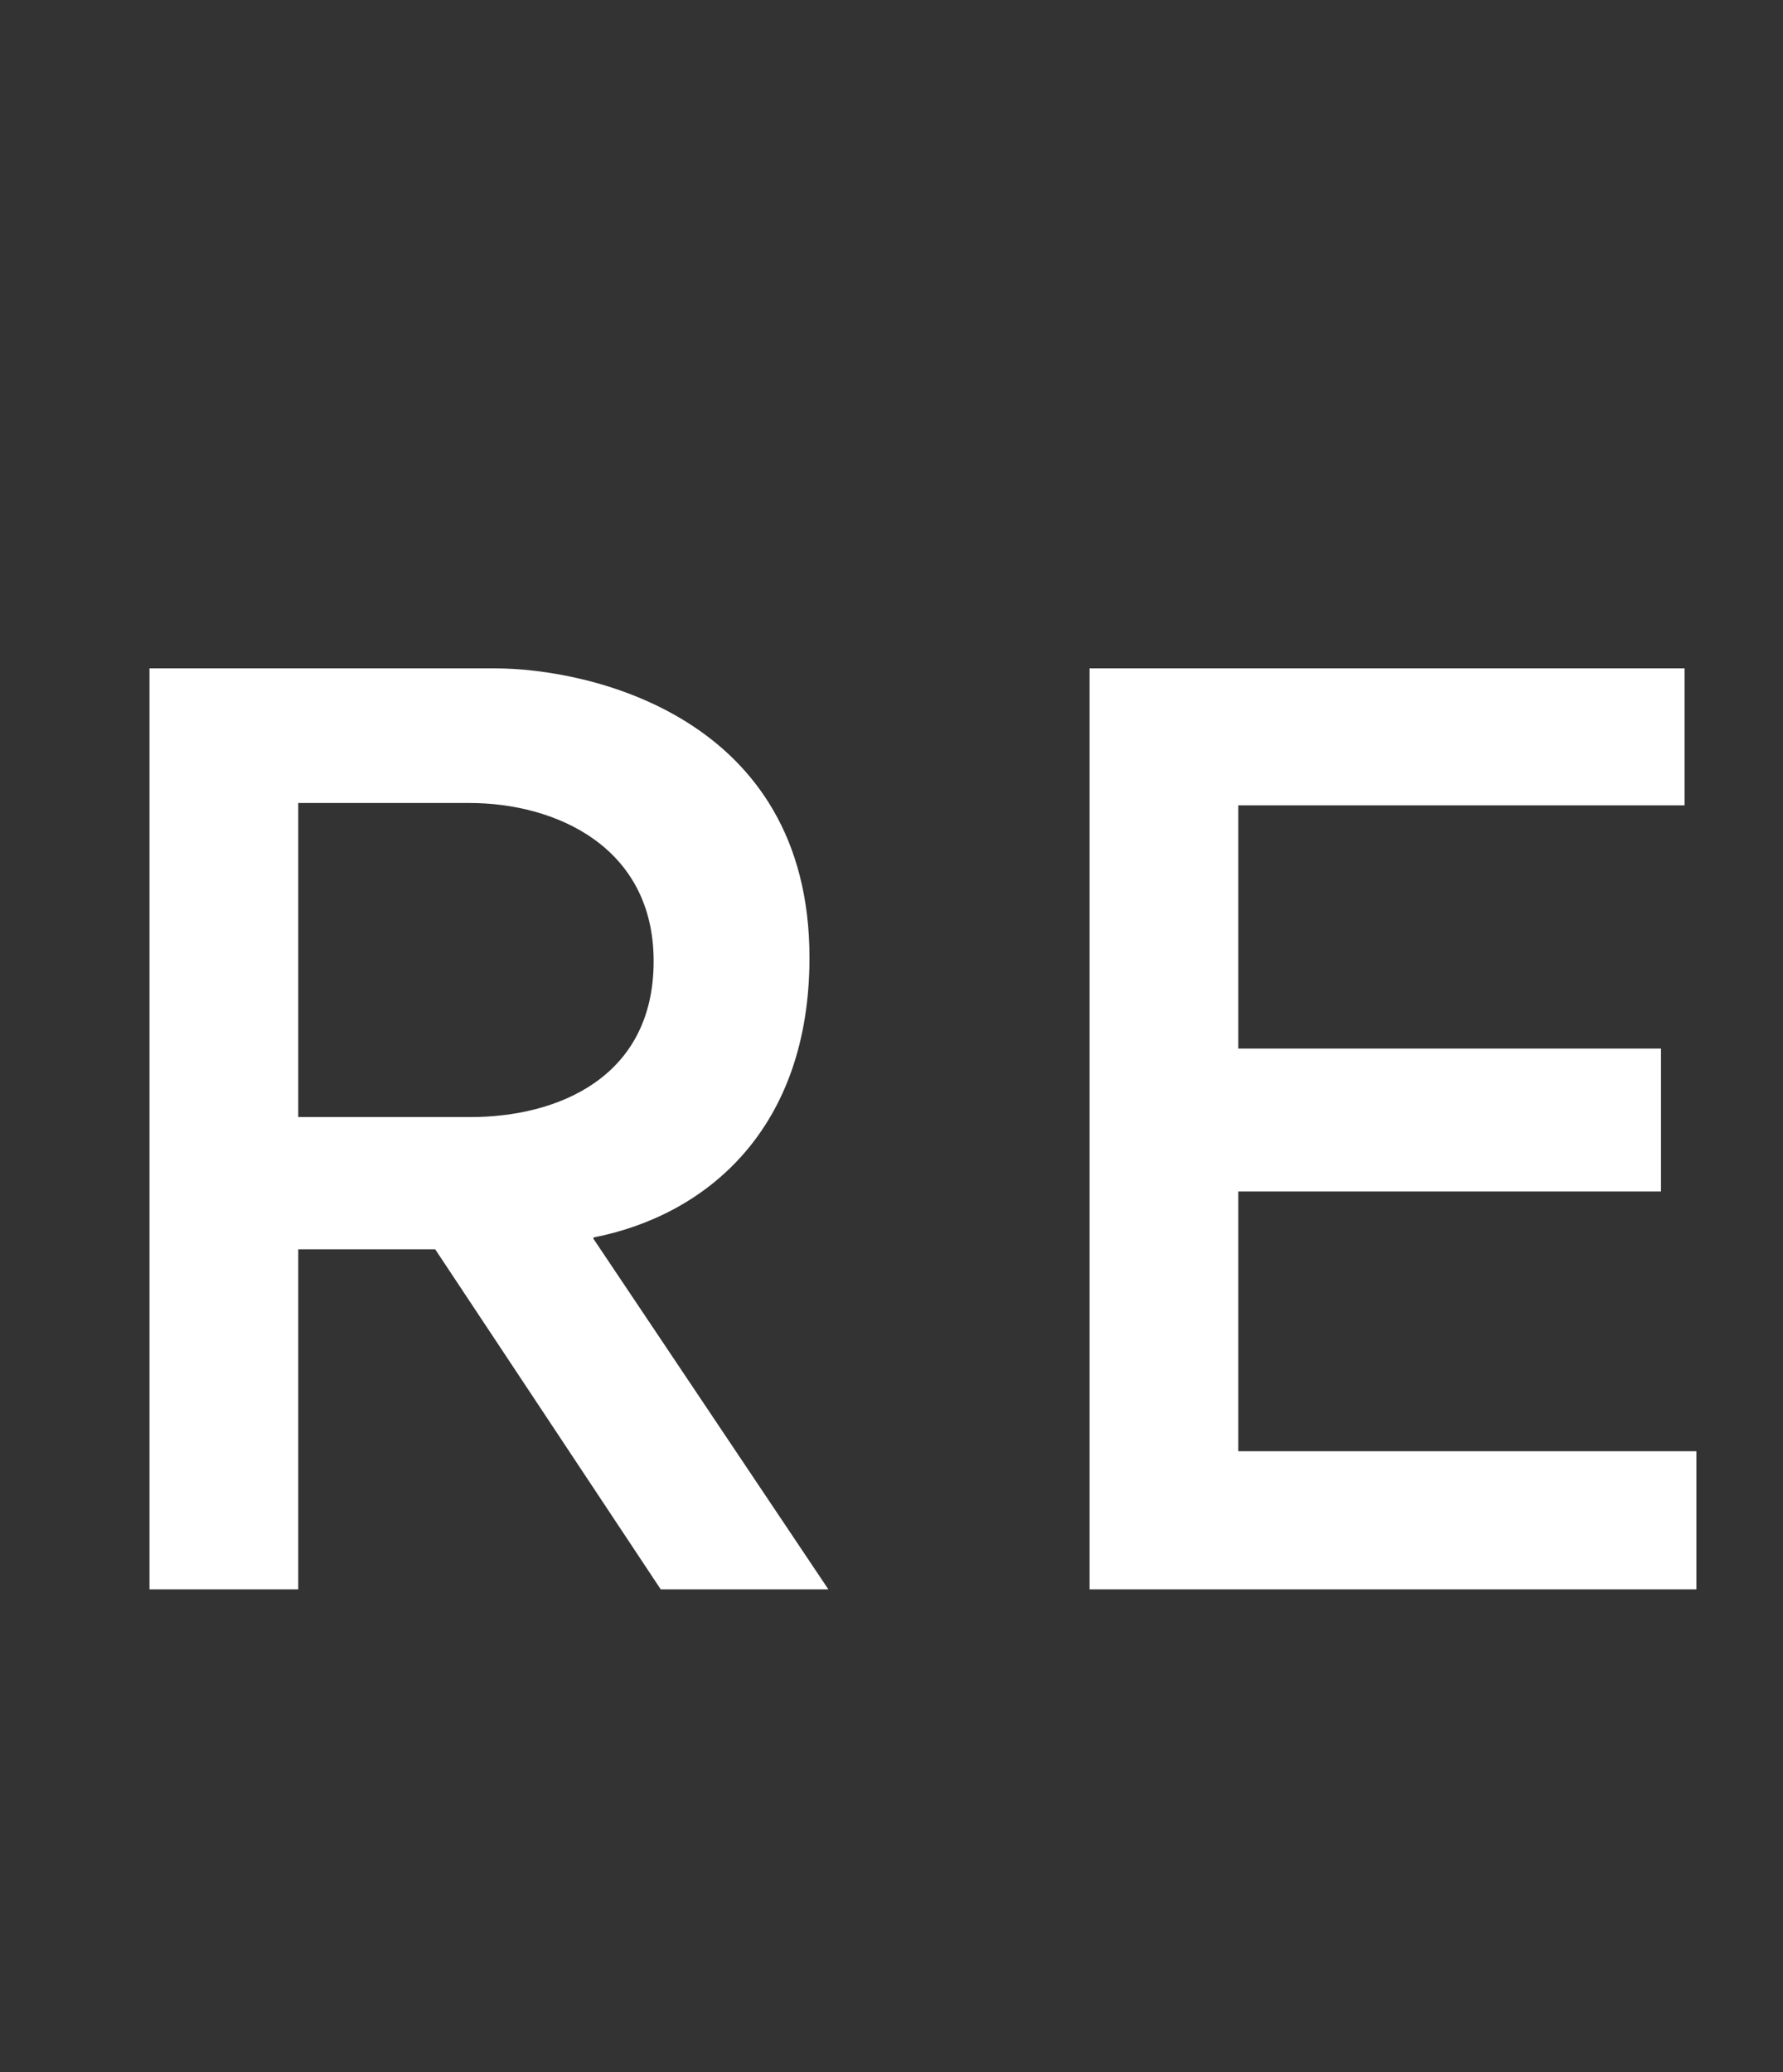 <svg width="37" height="43" viewBox="0 0 37 43" fill="none" xmlns="http://www.w3.org/2000/svg">
<rect x="0" y="0" width="37" height="43" fill="#333333" stroke="none"/>
<path d="M3.102 32.979V13.869H10.281C12.192 13.869 16.798 14.849 16.798 19.872C16.798 23.4 14.691 25.213 12.314 25.678V25.703L17.19 32.979H13.711L9.031 25.923H6.189C6.189 28.275 6.189 30.627 6.189 32.979H3.102ZM6.189 23.179H9.766C11.555 23.179 13.564 22.371 13.564 19.945C13.564 17.569 11.53 16.662 9.742 16.662H6.189C6.189 19.014 6.189 20.852 6.189 23.179Z" fill="white"/>
<path d="M22.61 32.979V13.869H34.958V16.711H25.697C25.697 18.402 25.697 20.068 25.697 21.758H34.468V24.723H25.697C25.697 26.511 25.697 28.324 25.697 30.113H35.203V32.979H22.61Z" fill="white"/>
</svg>
